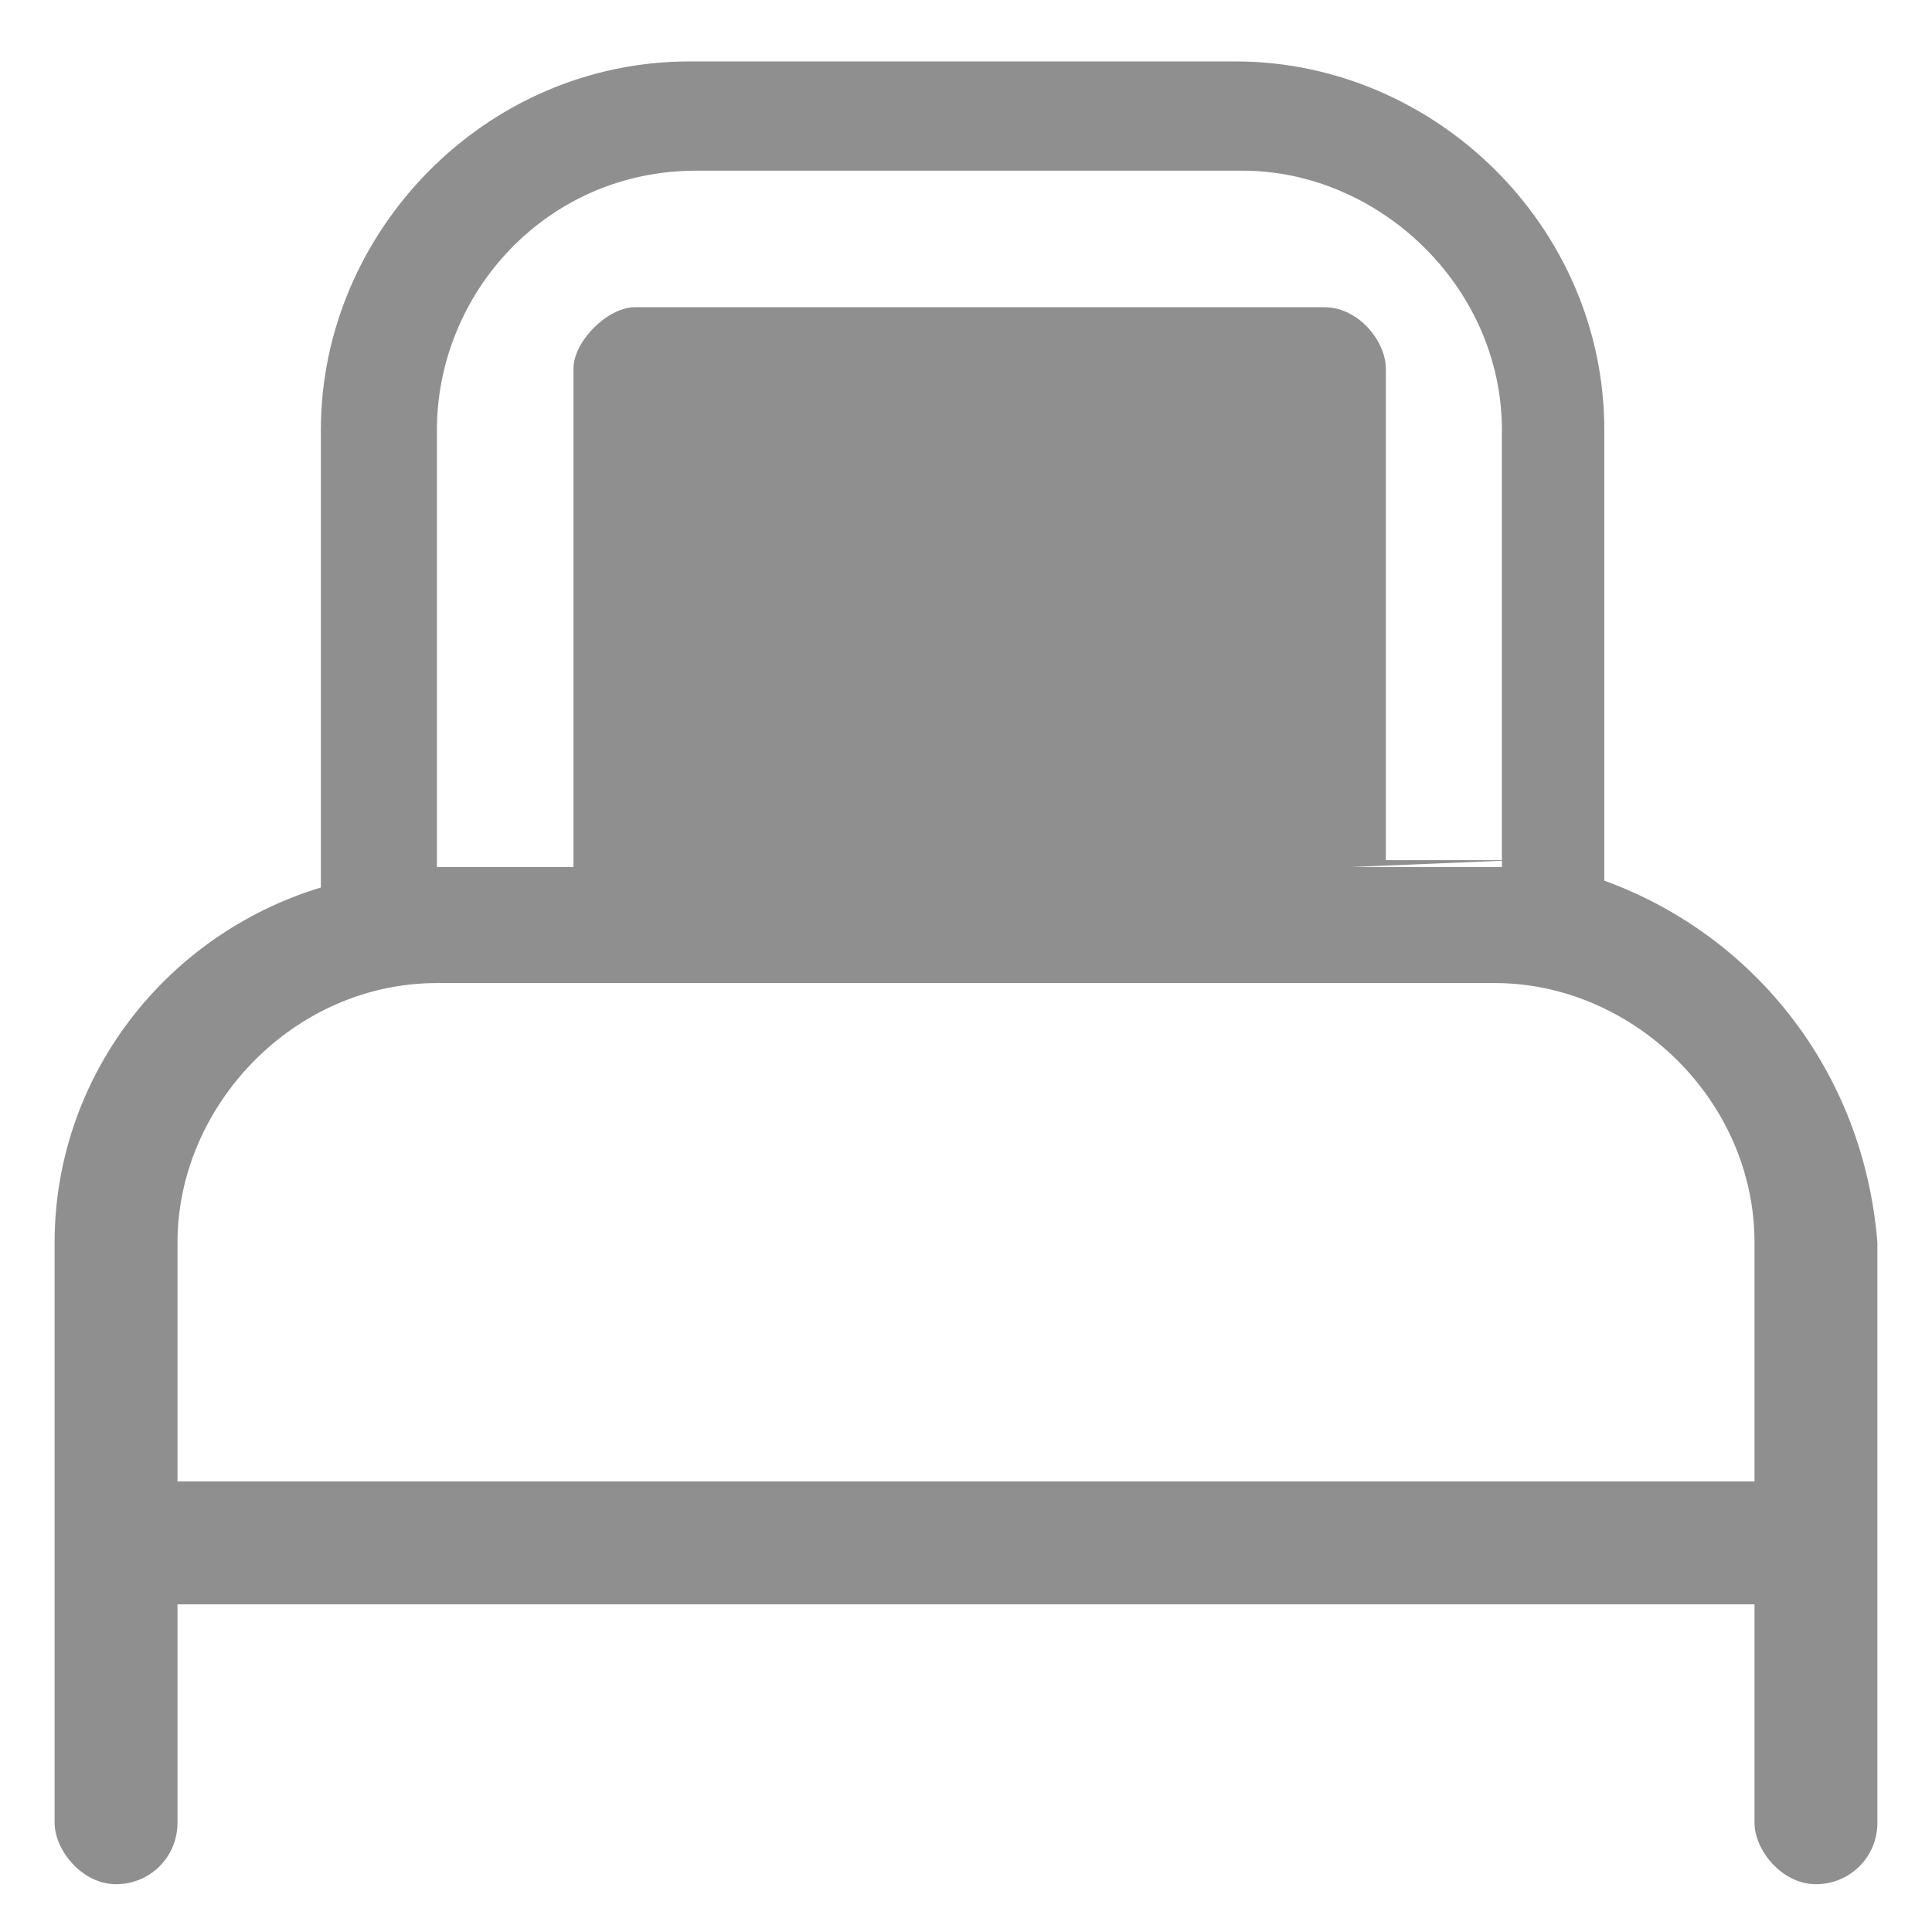 <?xml version="1.0" encoding="utf-8"?>
<!-- Generator: Adobe Illustrator 23.0.4, SVG Export Plug-In . SVG Version: 6.00 Build 0)  -->
<svg version="1.1" xmlns="http://www.w3.org/2000/svg" xmlns:xlink="http://www.w3.org/1999/xlink" x="0px" y="0px"
	 viewBox="0 0 28.3 28.3" style="enable-background:new 0 0 28.3 28.3;" xml:space="preserve">
<style type="text/css">
	.st0{fill:#8F8F8F;}
</style>
<g id="Layer_1">
	<path class="st0" d="M23.5,12.9V6.3c0-3-2.5-5.4-5.4-5.4h-8c-3,0-5.4,2.5-5.4,5.4v6.7c-2.3,0.7-3.9,2.8-3.9,5.2v4.4v4.1
		c0,0.4,0.4,0.9,0.9,0.9s0.9-0.4,0.9-0.9v-3.2h23.1v3.2c0,0.4,0.4,0.9,0.9,0.9s0.9-0.4,0.9-0.9v-4.1v-4.4
		C27.3,15.7,25.7,13.7,23.5,12.9z M22.2,12.6h-1.9V5.4c0-0.4-0.4-0.9-0.9-0.9H9.3C8.9,4.5,8.4,5,8.4,5.4v7.3h-2V6.3
		c0-2,1.6-3.8,3.8-3.8h8c2,0,3.8,1.7,3.8,3.8v6.4h-2.2 M18,12.6h5.8 M19,12.6h-8.7 M25.7,21.7H2.6v-3.5c0-2,1.7-3.8,3.8-3.8h15.5
		c2,0,3.8,1.7,3.8,3.8V21.7z"/>
</g>
<g id="Layer_2">
</g>
<g id="Layer_3">
</g>
</svg>

